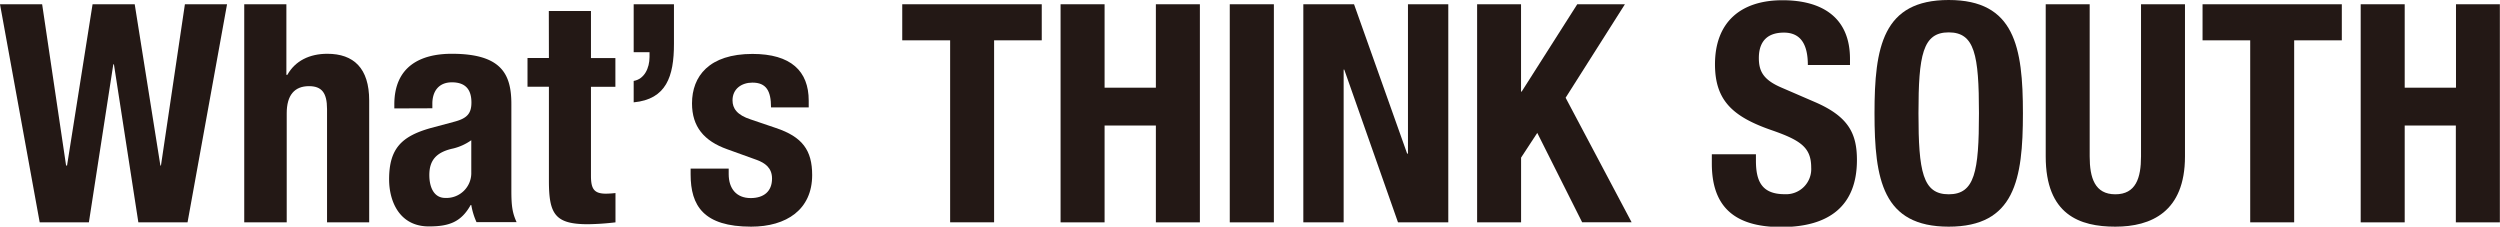 <svg xmlns="http://www.w3.org/2000/svg" viewBox="0 0 522.03 47.33"><defs><style>.cls-1{fill:#231815;}</style></defs><g id="レイヤー_2" data-name="レイヤー 2"><g id="tx"><path class="cls-1" d="M0,.89H8.8l5,33.68H14L19.33.89h8.8l5.36,33.68h.12l5-33.68h8.8L39.16,46.43H28.89l-5.1-33h-.13l-5.1,33H8.29Z"/><path class="cls-1" d="M51,.89h8.8V15.63H60c1.65-2.94,4.65-4.4,8.35-4.4,5.49,0,8.74,3,8.74,9.75V46.43h-8.8V22.77c0-3.44-1.15-4.78-3.77-4.78-3,0-4.65,1.85-4.65,5.67V46.43H51Z"/><path class="cls-1" d="M82.34,22.64v-.83c0-7.91,5.42-10.58,12-10.58,10.46,0,12.44,4.33,12.44,10.52v18c0,3.19.19,4.66,1.09,6.63H99.5a14.29,14.29,0,0,1-1.09-3.57h-.13c-2,3.57-4.52,4.47-8.73,4.47-6.13,0-8.3-5.23-8.3-9.83,0-6.44,2.62-9,8.68-10.71l5-1.34c2.62-.7,3.51-1.72,3.51-4,0-2.61-1.15-4.21-4.08-4.21-2.68,0-4.08,1.79-4.08,4.47v.95Zm16.07,6.64A11,11,0,0,1,94.65,31c-3.57.76-5,2.49-5,5.55,0,2.61,1,4.78,3.32,4.78A5.19,5.19,0,0,0,98.41,36Z"/><path class="cls-1" d="M114.6,2.3h8.8v9.82h5.1v6h-5.1V36.67c0,2.68.57,3.77,3.12,3.77a19,19,0,0,0,2-.13v6.12a55.64,55.64,0,0,1-5.74.39c-6.89,0-8.16-2.11-8.16-9.06V18.11h-4.47v-6h4.47Z"/><path class="cls-1" d="M140.73,9.18c0,6.77-1.59,11.55-8.41,12.19V16.9c2.23-.38,3.31-2.68,3.31-5v-1h-3.31V.89h8.41Z"/><path class="cls-1" d="M152.16,35.21v1.15c0,3,1.59,5,4.59,5,2.68,0,4.46-1.34,4.46-4.08,0-2.23-1.46-3.25-3.19-3.89l-6.18-2.23c-4.85-1.73-7.34-4.72-7.34-9.57,0-5.68,3.58-10.33,12.63-10.33,8,0,11.74,3.57,11.74,9.75v1.41H161c0-3.45-1-5.17-3.89-5.17-2.23,0-4.15,1.28-4.15,3.7,0,1.66.9,3.06,3.83,4L162,26.72c5.55,1.85,7.59,4.66,7.59,9.83,0,7.2-5.35,10.78-12.75,10.78-9.89,0-12.63-4.34-12.63-10.91V35.21Z"/><path class="cls-1" d="M217.53.89V8.42h-9.95v38H198.4v-38h-10V.89Z"/><path class="cls-1" d="M221.46.89h9.19V18.31h10.71V.89h9.19V46.43h-9.19V26.21H230.65V46.43h-9.19Z"/><path class="cls-1" d="M256.79,46.43V.89H266V46.43Z"/><path class="cls-1" d="M282.74.89l11.09,31.19H294V.89h8.42V46.43H291.92L280.7,14.54h-.13V46.43h-8.42V.89Z"/><path class="cls-1" d="M317.61.89V19.13h.13L329.35.89h9.95L326.92,20.41l13.78,26H330.37L321,27.75l-3.38,5.16V46.43h-9.18V.89Z"/><path class="cls-1" d="M366.66,32.21v1.34c0,4.27,1.21,7,6,7A5.25,5.25,0,0,0,378.2,35c0-4.14-2.1-5.67-8.16-7.78-8.17-2.81-11.93-6.19-11.93-13.78,0-8.86,5.42-13.39,14.1-13.39,8.16,0,14.09,3.51,14.09,12.25v1.27h-8.8c0-4.27-1.47-6.76-5-6.76-4.14,0-5.23,2.62-5.23,5.29s.83,4.53,4.72,6.19l7.08,3.06c6.89,3,8.68,6.51,8.68,12.06,0,9.63-5.87,14-15.82,14-10.4,0-14.48-4.85-14.48-13.27V32.21Z"/><path class="cls-1" d="M406.91,0c13.78,0,15.5,9.82,15.5,23.66s-1.72,23.67-15.5,23.67-15.49-9.83-15.49-23.67S393.14,0,406.91,0Zm0,40.57c5.42,0,6.32-4.66,6.32-16.91s-.9-16.9-6.32-16.9-6.31,4.72-6.31,16.9S401.49,40.57,406.91,40.57Z"/><path class="cls-1" d="M436.35.89V32.66c0,4.52,1.09,7.91,5.36,7.91s5.36-3.39,5.36-7.91V.89h9.18V32.66c0,11.6-7.08,14.67-14.54,14.67s-14.54-2.49-14.54-14.67V.89Z"/><path class="cls-1" d="M489,.89V8.42h-9.95v38h-9.18v-38h-9.95V.89Z"/><path class="cls-1" d="M492.94.89h9.19V18.31h10.71V.89H522V46.43h-9.19V26.21H502.13V46.43h-9.19Z"/></g></g></svg>